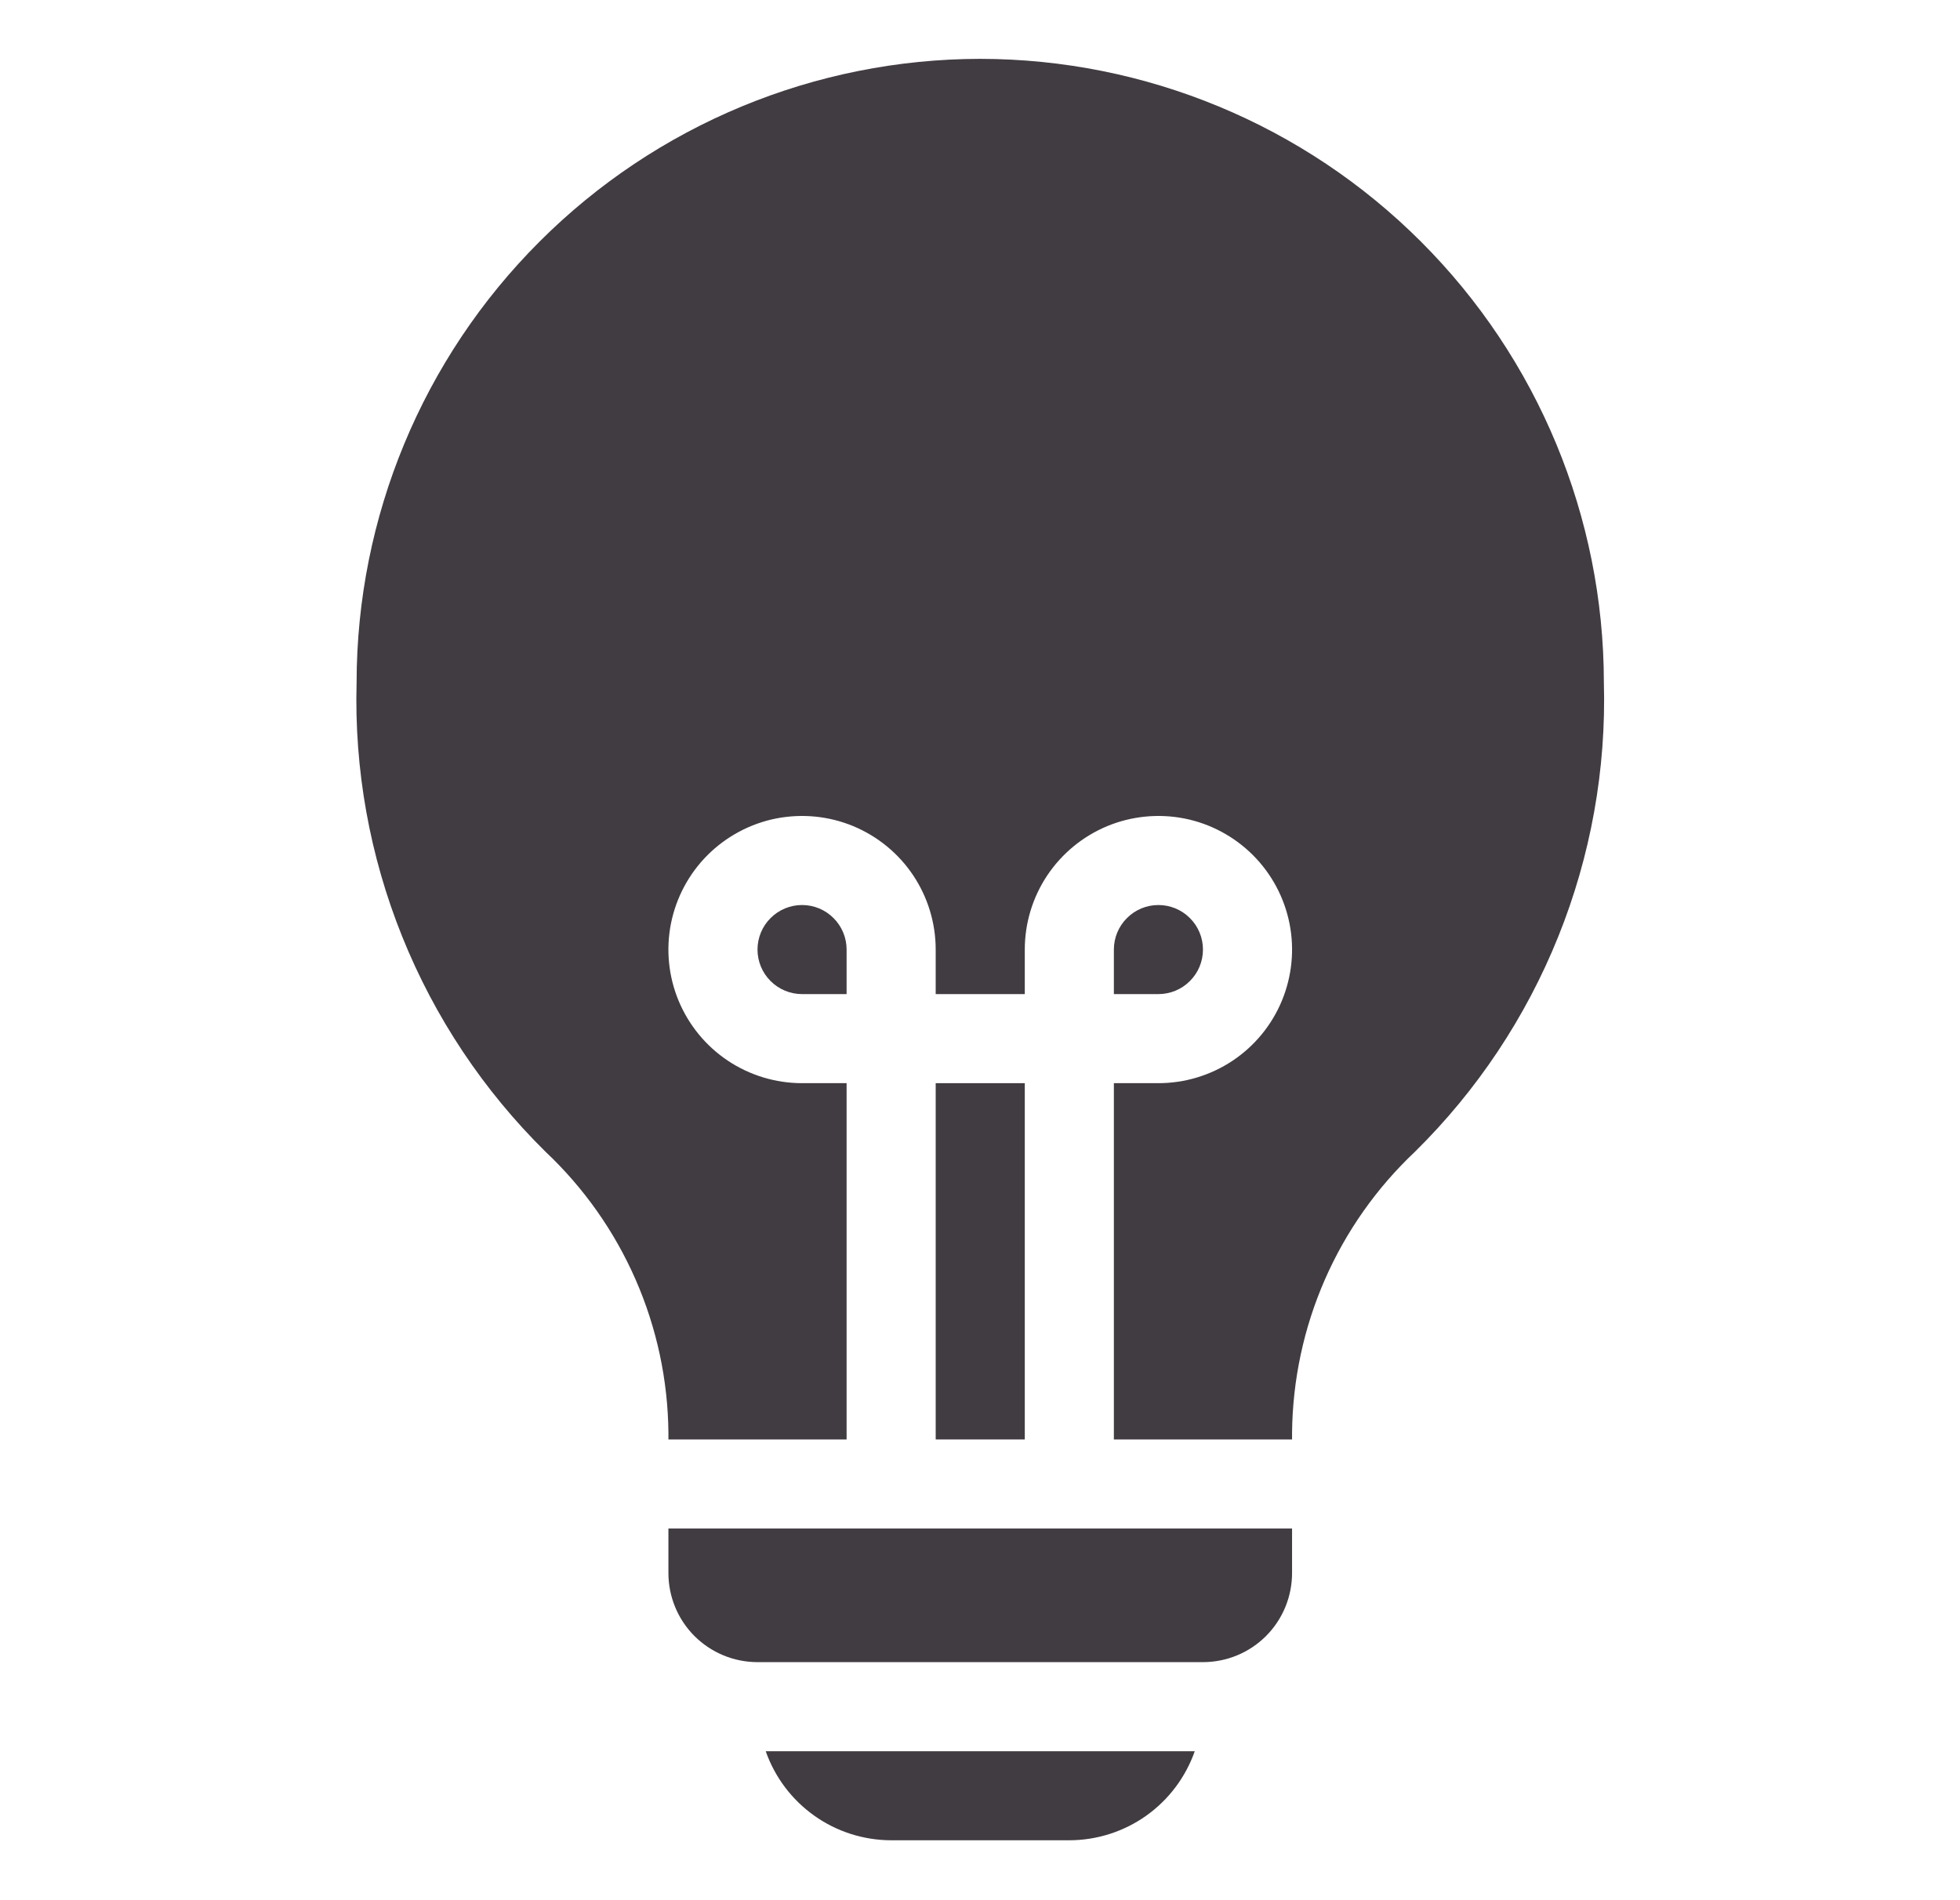 <svg width="33" height="32" viewBox="0 0 33 32" fill="none" xmlns="http://www.w3.org/2000/svg">
<g id="13823233501656683091 1">
<g id="Vector">
<path d="M12.892 29.491C13.046 29.929 13.331 30.308 13.71 30.577C14.088 30.846 14.54 30.99 15.004 30.991H18.004C18.468 30.99 18.92 30.846 19.299 30.577C19.677 30.308 19.962 29.929 20.116 29.491H12.892Z" fill="#413C41"/>
<path d="M21.754 25.741H11.254V26.491C11.254 26.889 11.412 27.271 11.693 27.552C11.975 27.833 12.356 27.991 12.754 27.991H20.254C20.652 27.991 21.034 27.833 21.315 27.552C21.596 27.271 21.754 26.889 21.754 26.491V25.741Z" fill="#413C41"/>
<path d="M17.254 18.241H15.754V24.241H17.254V18.241Z" fill="#413C41"/>
<path d="M13.504 15.241C13.305 15.241 13.114 15.32 12.974 15.461C12.833 15.601 12.754 15.792 12.754 15.991C12.754 16.19 12.833 16.381 12.974 16.521C13.114 16.662 13.305 16.741 13.504 16.741H14.254V15.991C14.254 15.792 14.175 15.601 14.034 15.461C13.894 15.32 13.703 15.241 13.504 15.241Z" fill="#413C41"/>
<path d="M20.254 15.991C20.254 15.792 20.175 15.601 20.034 15.461C19.894 15.32 19.703 15.241 19.504 15.241C19.305 15.241 19.114 15.32 18.974 15.461C18.833 15.601 18.754 15.792 18.754 15.991V16.741H19.504C19.703 16.741 19.894 16.662 20.034 16.521C20.175 16.381 20.254 16.19 20.254 15.991Z" fill="#413C41"/>
<path d="M16.504 0.991C13.72 0.994 11.051 2.101 9.083 4.07C7.114 6.038 6.007 8.707 6.004 11.491C5.963 12.956 6.225 14.414 6.772 15.773C7.319 17.133 8.14 18.365 9.183 19.394C9.83 20.003 10.346 20.736 10.702 21.55C11.058 22.364 11.246 23.241 11.254 24.129V24.241H14.254V18.241H13.504C13.059 18.241 12.624 18.109 12.254 17.862C11.884 17.615 11.596 17.263 11.425 16.852C11.255 16.441 11.21 15.989 11.297 15.552C11.384 15.116 11.598 14.715 11.913 14.4C12.228 14.086 12.629 13.871 13.065 13.784C13.502 13.698 13.954 13.742 14.365 13.912C14.776 14.083 15.128 14.371 15.375 14.741C15.622 15.111 15.754 15.546 15.754 15.991V16.741H17.254V15.991C17.254 15.546 17.386 15.111 17.633 14.741C17.881 14.371 18.232 14.083 18.643 13.912C19.054 13.742 19.507 13.698 19.943 13.784C20.38 13.871 20.78 14.086 21.095 14.4C21.41 14.715 21.624 15.116 21.711 15.552C21.798 15.989 21.753 16.441 21.583 16.852C21.413 17.263 21.124 17.615 20.754 17.862C20.384 18.109 19.949 18.241 19.504 18.241H18.754V24.241H21.754V24.129C21.763 23.241 21.95 22.364 22.306 21.55C22.662 20.736 23.179 20.003 23.825 19.394C24.869 18.365 25.689 17.133 26.236 15.773C26.783 14.414 27.045 12.956 27.004 11.491C27.001 8.707 25.894 6.038 23.925 4.07C21.957 2.101 19.288 0.994 16.504 0.991Z" fill="#413C41"/>
</g>
</g>
</svg>

